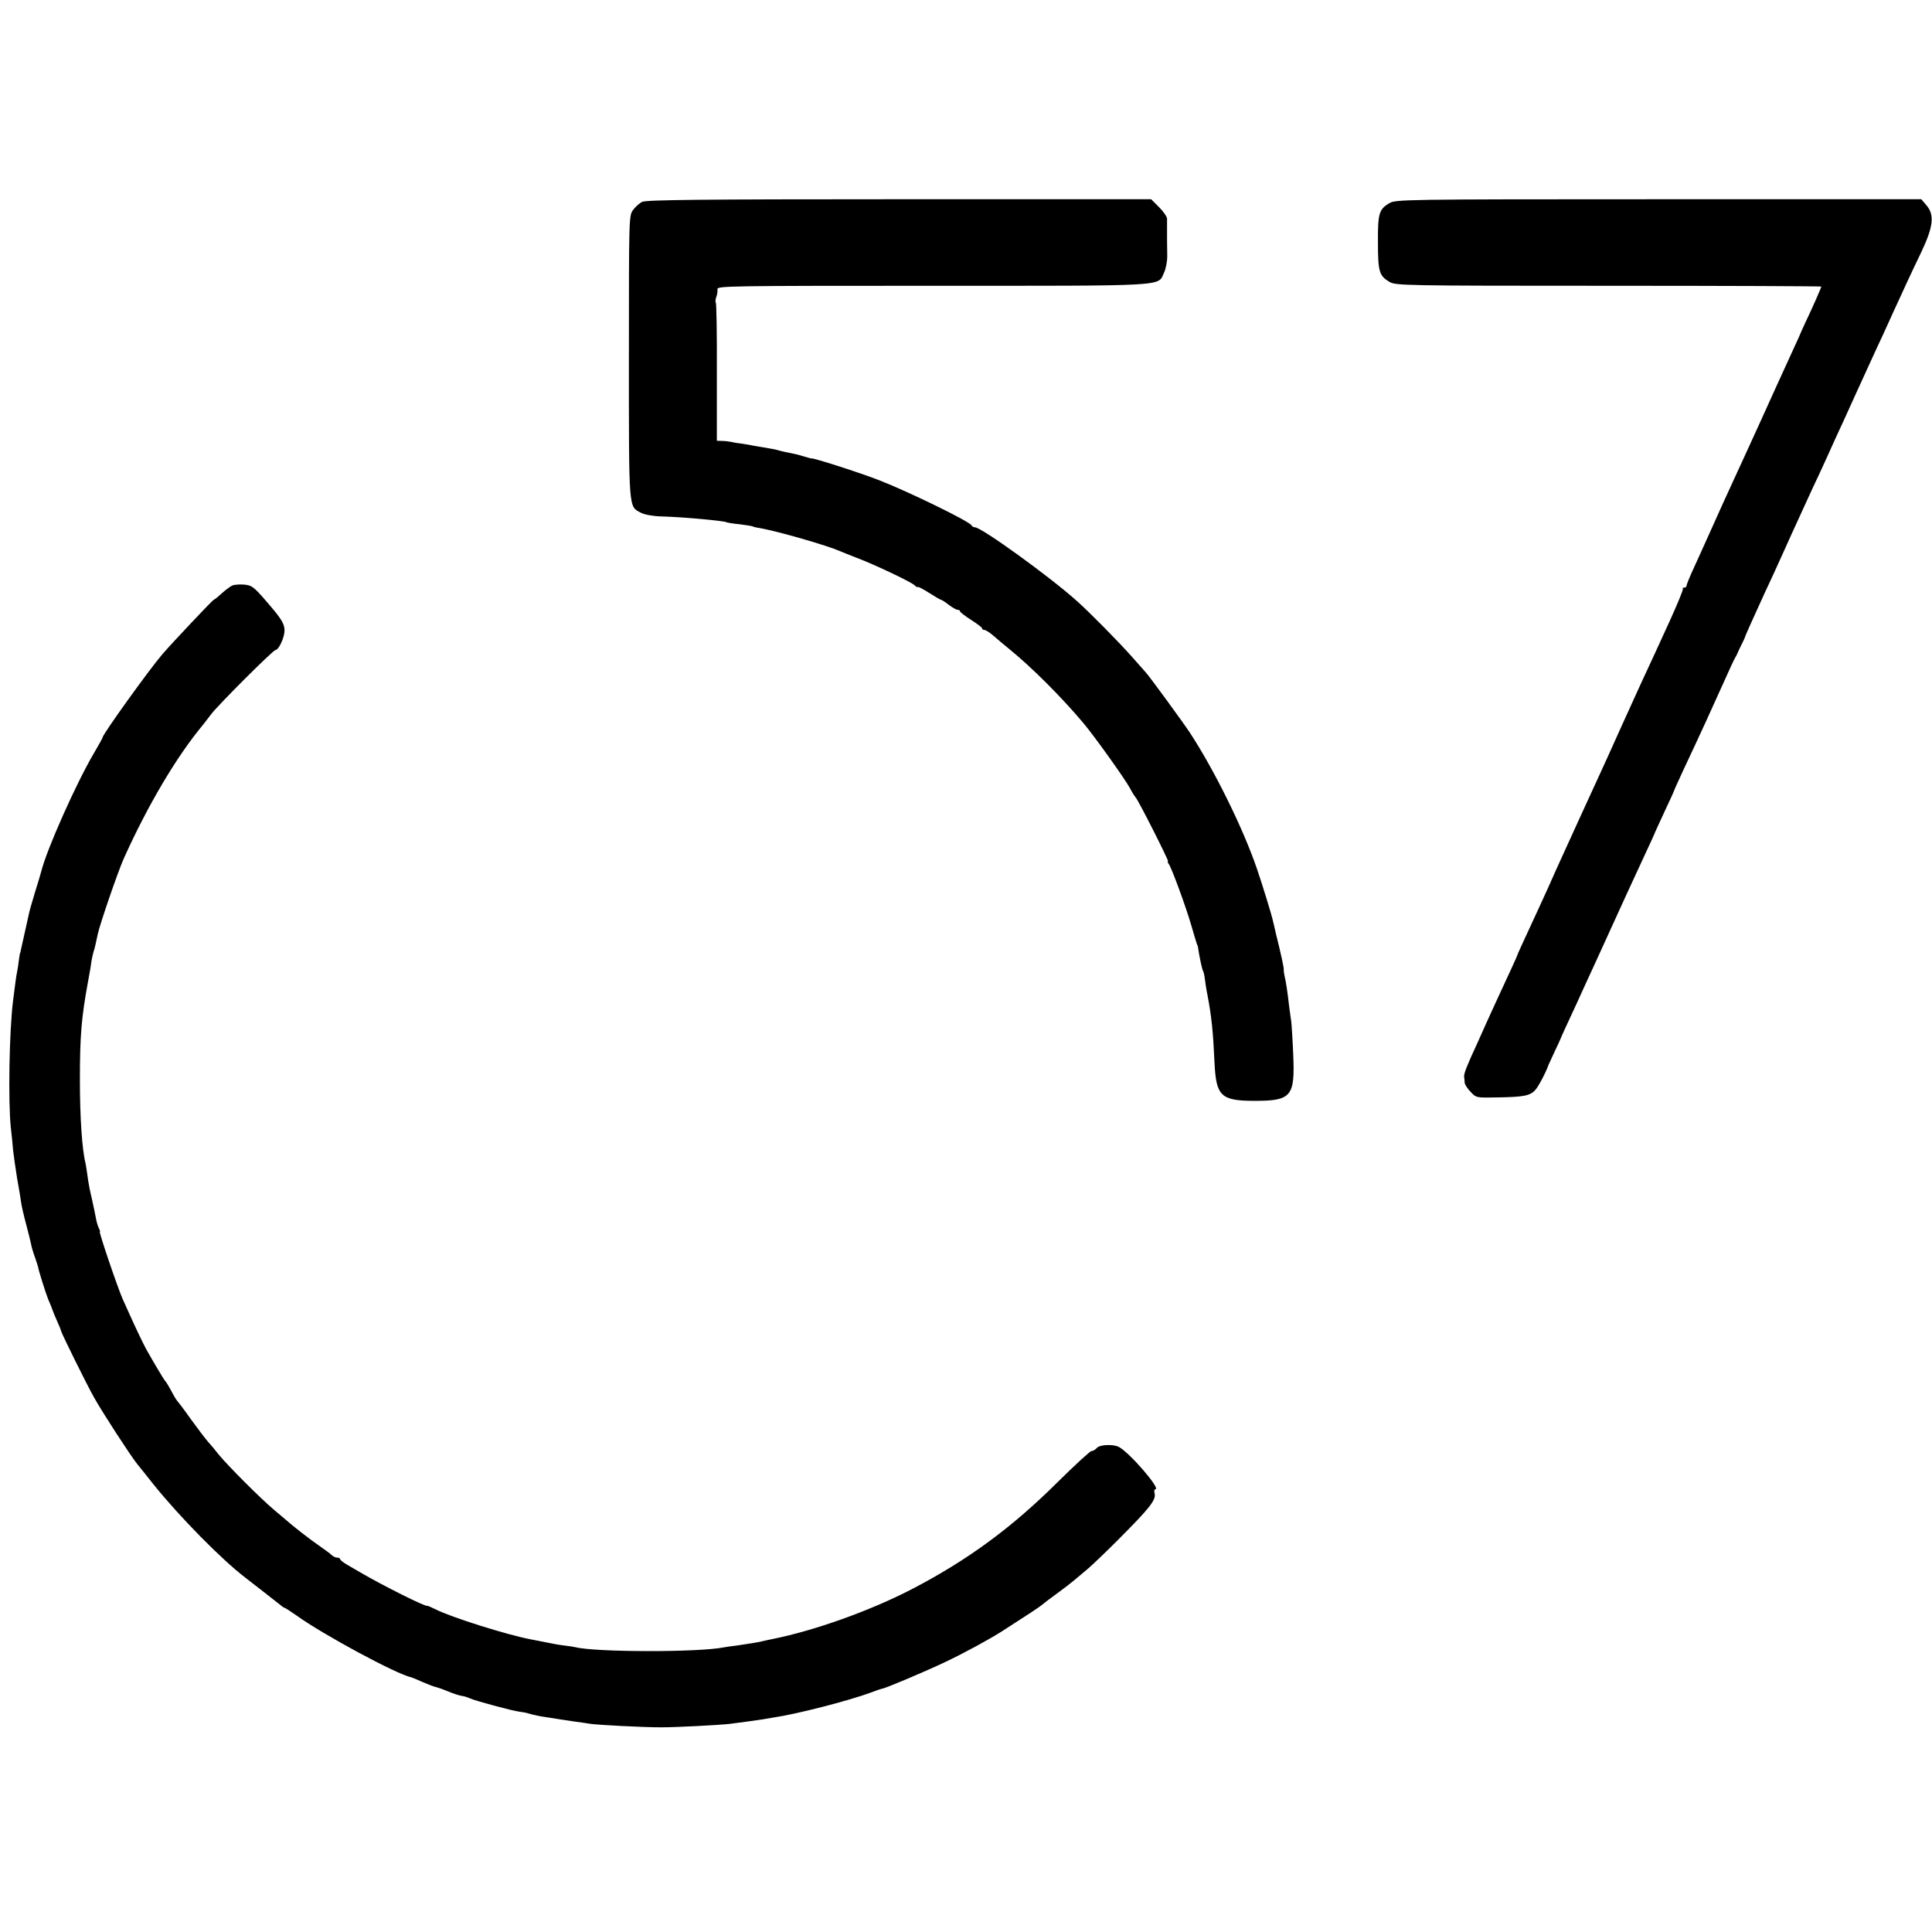 <?xml version="1.0" standalone="no"?>
<!DOCTYPE svg PUBLIC "-//W3C//DTD SVG 20010904//EN"
 "http://www.w3.org/TR/2001/REC-SVG-20010904/DTD/svg10.dtd">
<svg version="1.0" xmlns="http://www.w3.org/2000/svg"
 width="960pt" height="960pt" viewBox="0 0 960 960"
 preserveAspectRatio="xMidYMid meet">
<g transform="translate(0,960) scale(0.1,-0.1)"
fill="#000000" stroke="none">
<path d="M3191 8597 c-13 -6 -34 -25 -45 -40 -21 -28 -21 -33 -21 -731 0 -771
-2 -741 60 -774 17 -9 59 -17 100 -18 111 -3 313 -22 325 -29 3 -2 33 -7 65
-10 33 -4 63 -9 66 -11 3 -2 19 -6 35 -8 97 -18 333 -86 399 -115 11 -5 47
-19 80 -32 88 -33 267 -118 288 -136 9 -9 17 -13 17 -10 0 4 25 -9 55 -28 30
-19 57 -35 60 -35 4 0 21 -11 39 -25 18 -14 38 -25 44 -25 7 0 12 -3 12 -7 1
-5 25 -24 55 -43 30 -19 55 -38 55 -42 0 -5 5 -8 11 -8 6 0 26 -12 43 -27 18
-16 54 -46 81 -68 112 -91 261 -240 370 -370 56 -67 206 -277 230 -322 11 -21
23 -40 27 -44 11 -8 168 -319 162 -319 -4 0 -2 -6 3 -12 14 -18 87 -217 113
-308 12 -41 24 -82 27 -90 4 -8 7 -19 7 -25 5 -35 19 -102 24 -110 3 -5 7 -23
9 -40 2 -16 7 -52 13 -80 20 -105 28 -183 35 -338 8 -164 32 -187 200 -187
182 0 200 22 191 229 -3 75 -8 150 -10 166 -3 17 -7 53 -11 80 -8 71 -15 116
-22 145 -3 14 -5 29 -4 33 1 8 -13 73 -40 182 -5 22 -11 49 -14 60 -4 22 -53
182 -80 260 -68 199 -211 489 -333 675 -35 53 -196 273 -217 297 -5 6 -37 42
-70 79 -62 70 -201 212 -271 275 -134 121 -477 369 -510 369 -7 0 -14 4 -16 9
-6 18 -311 167 -460 225 -98 38 -322 110 -335 108 -2 -1 -17 4 -35 9 -32 10
-50 14 -96 23 -13 3 -31 7 -40 10 -9 3 -35 7 -56 11 -21 3 -48 8 -60 10 -12 3
-37 7 -56 10 -19 2 -44 6 -55 9 -11 2 -32 5 -47 5 l-26 1 0 340 c1 187 -2 343
-5 346 -3 3 -2 16 2 28 5 11 7 29 6 39 -3 16 53 17 1067 17 1187 0 1120 -4
1152 65 9 19 16 55 16 82 0 26 -1 63 -1 81 0 55 0 86 0 105 0 10 -18 36 -40
58 l-39 39 -1252 0 c-975 0 -1258 -3 -1277 -13z"/>
<path d="M6903 8590 c-51 -30 -57 -52 -56 -195 0 -144 6 -165 56 -195 31 -19
60 -20 1090 -20 581 0 1057 -2 1057 -4 0 -5 -44 -105 -78 -176 -14 -30 -26
-57 -27 -60 -1 -3 -13 -30 -27 -60 -14 -30 -35 -77 -48 -105 -12 -27 -34 -75
-48 -105 -14 -30 -48 -107 -77 -170 -59 -130 -92 -201 -142 -310 -19 -41 -61
-133 -93 -205 -32 -71 -74 -165 -94 -208 -20 -43 -36 -83 -36 -88 0 -5 -5 -9
-12 -9 -6 0 -9 -3 -6 -6 3 -3 -26 -73 -64 -157 -67 -147 -81 -177 -146 -317
-16 -36 -61 -135 -100 -220 -38 -85 -81 -180 -95 -210 -35 -76 -194 -423 -224
-490 -13 -30 -32 -71 -40 -90 -9 -19 -30 -66 -48 -105 -87 -188 -105 -227
-105 -230 0 -3 -40 -90 -105 -230 -17 -38 -39 -86 -48 -105 -8 -19 -30 -66
-47 -105 -52 -112 -66 -149 -65 -165 1 -8 3 -22 3 -31 1 -8 14 -29 30 -45 27
-29 28 -29 131 -27 131 2 163 8 189 36 16 17 54 89 67 127 1 3 15 32 30 65 16
33 29 62 30 65 2 7 35 78 80 175 20 44 59 130 87 190 133 293 208 455 254 554
24 51 44 95 44 96 0 2 23 51 50 110 28 59 50 108 50 110 0 2 21 47 46 102 85
180 148 319 206 448 22 50 44 97 49 105 5 8 12 22 15 30 3 8 12 26 19 40 7 14
14 28 15 32 1 7 39 91 97 218 30 63 59 127 110 240 13 30 33 73 43 95 10 22
35 76 55 120 20 44 49 107 65 140 15 33 37 80 48 105 11 25 47 104 80 175 32
72 74 162 91 200 65 142 78 171 99 215 11 25 34 74 50 110 42 92 87 190 140
300 58 123 65 181 26 228 l-27 32 -1306 0 c-1276 0 -1307 -1 -1338 -20z"/>
<path d="M1155 6691 c-11 -5 -35 -23 -54 -40 -18 -17 -36 -31 -40 -32 -5 -1
-212 -220 -256 -272 -65 -76 -295 -396 -295 -411 0 -3 -19 -37 -43 -78 -88
-149 -235 -479 -262 -588 -2 -8 -15 -53 -30 -100 -14 -47 -28 -94 -30 -105
-15 -67 -36 -163 -40 -180 -2 -11 -4 -20 -5 -20 -1 0 -3 -15 -6 -34 -2 -19 -6
-46 -9 -60 -5 -25 -7 -40 -20 -143 -19 -149 -25 -505 -11 -633 4 -33 9 -82 11
-110 3 -27 12 -90 20 -140 9 -49 18 -103 20 -120 2 -16 13 -64 24 -105 11 -41
22 -86 25 -100 2 -14 11 -44 20 -68 8 -23 15 -46 16 -50 0 -10 39 -133 49
-157 9 -20 23 -55 26 -65 1 -3 9 -23 19 -45 10 -22 19 -44 20 -50 3 -13 128
-267 164 -330 40 -72 181 -289 214 -330 4 -5 41 -50 80 -100 132 -164 341
-376 458 -465 38 -29 146 -114 173 -135 9 -8 20 -15 23 -15 2 0 28 -17 57 -37
133 -96 499 -293 572 -308 6 -2 31 -12 55 -23 25 -11 56 -23 70 -26 14 -4 34
-11 45 -16 36 -15 60 -23 80 -27 11 -1 29 -7 40 -12 28 -13 208 -61 244 -66
17 -2 39 -6 50 -10 24 -7 56 -14 101 -20 19 -3 44 -7 56 -9 12 -2 45 -7 74
-11 29 -4 60 -8 69 -10 32 -6 266 -18 356 -18 79 0 284 11 340 17 63 8 143 19
160 22 10 2 37 6 60 10 111 16 369 82 483 124 28 11 53 19 55 19 8 -2 219 87
317 134 91 43 223 115 280 152 134 86 187 121 197 130 18 15 33 26 86 65 26
19 60 45 75 58 15 13 46 39 69 58 23 20 86 80 140 134 166 166 199 207 190
240 -3 11 -1 20 4 20 29 0 -127 181 -181 210 -28 15 -96 12 -110 -5 -7 -8 -18
-15 -26 -15 -7 0 -82 -69 -166 -152 -230 -229 -449 -390 -728 -535 -209 -108
-484 -206 -695 -248 -22 -5 -44 -9 -50 -11 -21 -5 -72 -13 -120 -20 -27 -3
-59 -8 -70 -10 -127 -25 -637 -24 -735 1 -8 2 -35 6 -60 9 -25 3 -56 9 -70 12
-29 6 -61 12 -92 18 -117 22 -394 109 -473 149 -22 11 -41 19 -43 18 -7 -6
-223 102 -332 166 -19 11 -50 29 -67 39 -18 11 -33 22 -33 27 0 4 -6 7 -14 7
-8 0 -21 6 -28 13 -7 7 -35 28 -63 47 -45 31 -131 98 -161 125 -6 5 -36 30
-65 55 -63 53 -225 215 -272 272 -17 22 -42 52 -55 66 -13 15 -51 65 -85 112
-33 47 -64 87 -67 90 -3 3 -10 14 -16 25 -27 50 -39 70 -45 75 -4 4 -56 91
-92 155 -15 27 -60 122 -79 165 -9 19 -26 57 -38 84 -26 59 -120 336 -114 336
3 0 0 8 -5 18 -5 9 -11 31 -14 47 -3 17 -12 60 -20 96 -9 36 -19 88 -22 115
-4 27 -8 56 -10 64 -17 66 -28 227 -28 415 0 220 8 310 40 485 9 47 17 95 18
107 2 11 6 30 9 41 7 20 11 40 22 91 9 45 103 319 130 377 119 264 262 506
394 664 8 11 26 34 40 52 37 48 307 318 319 318 14 0 39 50 44 86 4 34 -7 57
-53 113 -97 115 -104 121 -145 126 -22 2 -49 0 -60 -4z"/>
</g>
</svg>
